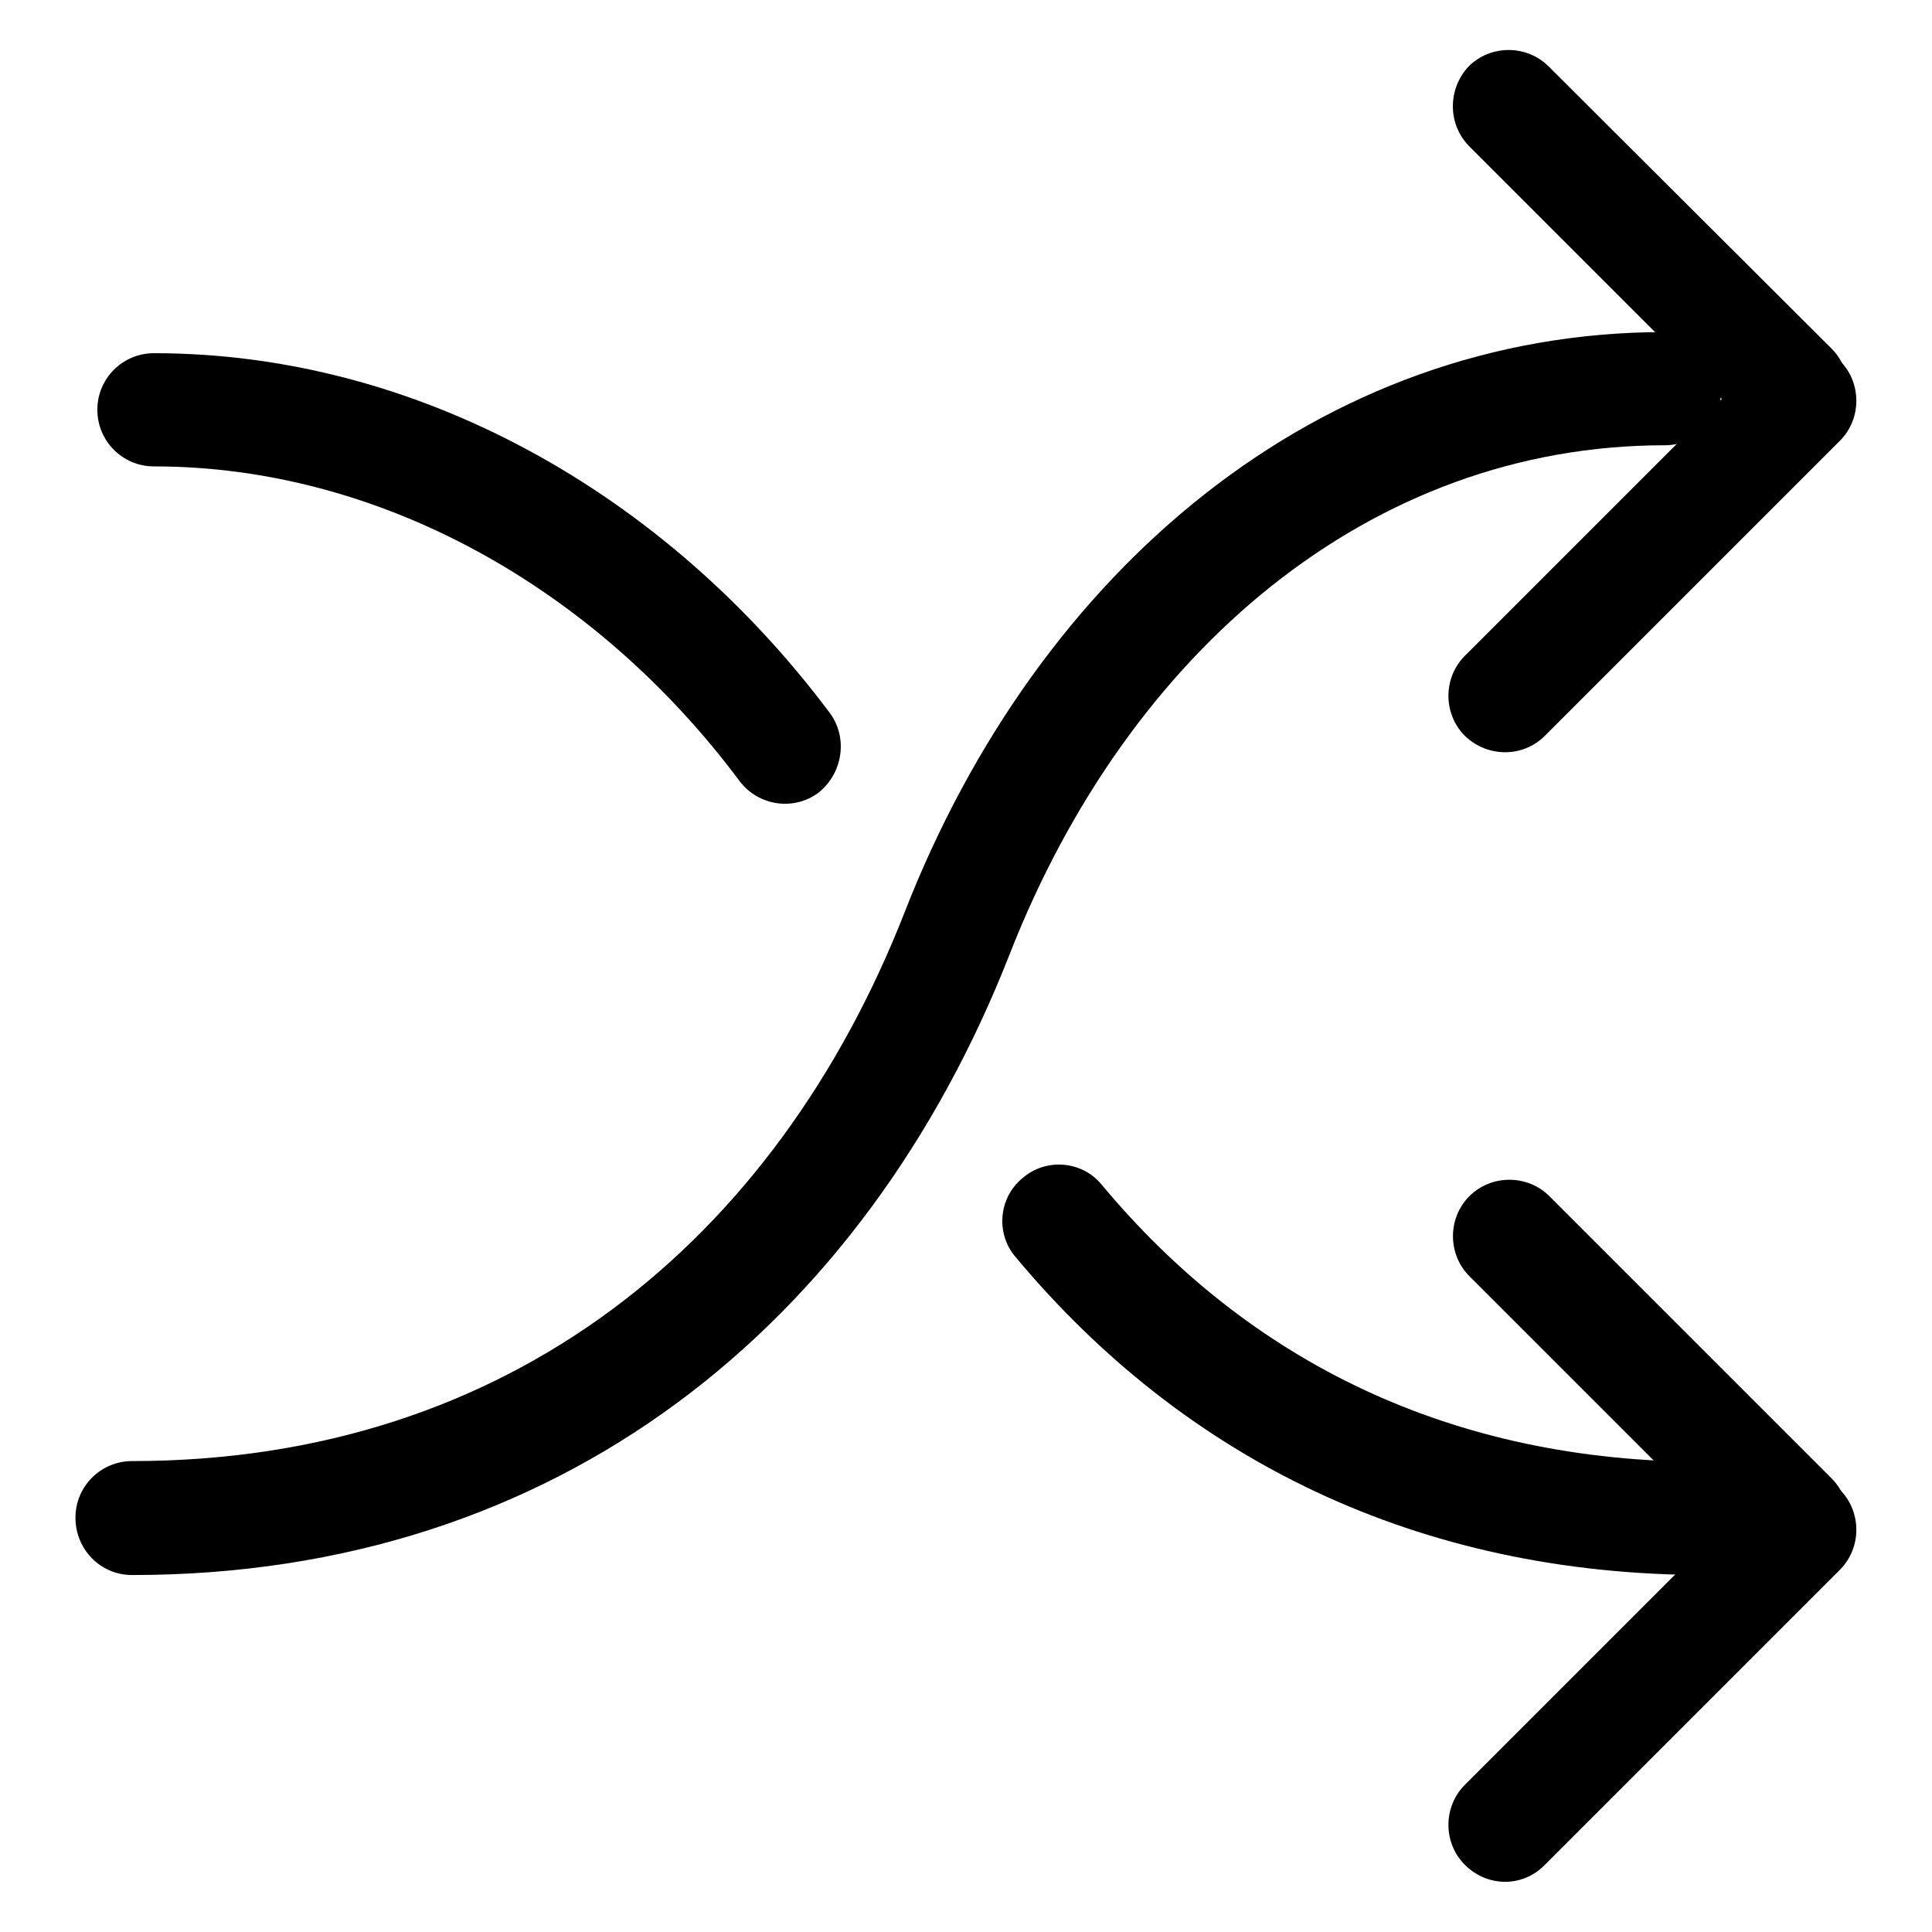 <?xml version="1.0" encoding="utf-8"?>
<!-- Svg Vector Icons : http://www.onlinewebfonts.com/icon -->
<!DOCTYPE svg PUBLIC "-//W3C//DTD SVG 1.1//EN" "http://www.w3.org/Graphics/SVG/1.1/DTD/svg11.dtd">
<svg version="1.1" xmlns="http://www.w3.org/2000/svg" xmlns:xlink="http://www.w3.org/1999/xlink" x="0px" y="0px" viewBox="0 0 256 256" enable-background="new 0 0 256 256" xml:space="preserve">
<g><g><path fill="#000000" d="M17.5,208.7c56.6,0,97.1-33.3,116.3-82.3C149.5,86.3,181.6,59,220.6,59c4.1,0,7.5-3.3,7.5-7.5s-3.3-7.5-7.5-7.5c-45.8,0-83,31.5-100.7,76.8c-17.1,43.7-52.5,72.8-102.4,72.8c-4.1,0-7.5,3.3-7.5,7.5S13.3,208.7,17.5,208.7L17.5,208.7z"/><path fill="#000000" d="M204.7,97.5l39.1-39.1c2.9-2.9,2.9-7.7,0-10.6c-2.9-2.9-7.7-2.9-10.6,0l-39.1,39.1c-2.9,2.9-2.9,7.7,0,10.6C197.1,100.4,201.8,100.4,204.7,97.5L204.7,97.5z"/><path fill="#000000" d="M194.7,19.4l37.4,37.4c2.9,2.9,7.7,2.9,10.6,0c2.9-2.9,2.9-7.7,0-10.6L205.2,8.8c-2.9-2.9-7.7-2.9-10.6,0C191.8,11.8,191.8,16.5,194.7,19.4L194.7,19.4z"/><path fill="#000000" d="M226,193.7c-33.7,0-60.5-13.3-80-36.7c-2.6-3.2-7.4-3.6-10.5-0.9c-3.2,2.6-3.6,7.4-0.9,10.5c22.3,26.7,53.2,42.1,91.5,42.1c4.1,0,7.5-3.3,7.5-7.5C233.5,197.1,230.1,193.7,226,193.7L226,193.7z M109.9,94.4C88.1,65.3,55.3,46.8,20.4,46.8c-4.1,0-7.5,3.3-7.5,7.5c0,4.1,3.3,7.5,7.5,7.5c29.9,0,58.5,16.1,77.6,41.7c2.5,3.3,7.2,4,10.5,1.5C111.7,102.4,112.4,97.7,109.9,94.4L109.9,94.4z"/><path fill="#000000" d="M204.7,247.1l39.1-39.1c2.9-2.9,2.9-7.7,0-10.6c-2.9-2.9-7.7-2.9-10.6,0l-39.1,39.1c-2.9,2.9-2.9,7.7,0,10.6C197.1,250.1,201.8,250.1,204.7,247.1L204.7,247.1z"/><path fill="#000000" d="M194.7,169.1l37.4,37.4c2.9,2.9,7.7,2.9,10.6,0c2.9-2.9,2.9-7.7,0-10.6l-37.4-37.4c-2.9-2.9-7.7-2.9-10.6,0C191.8,161.4,191.8,166.2,194.7,169.1L194.7,169.1z"/></g></g>
</svg>